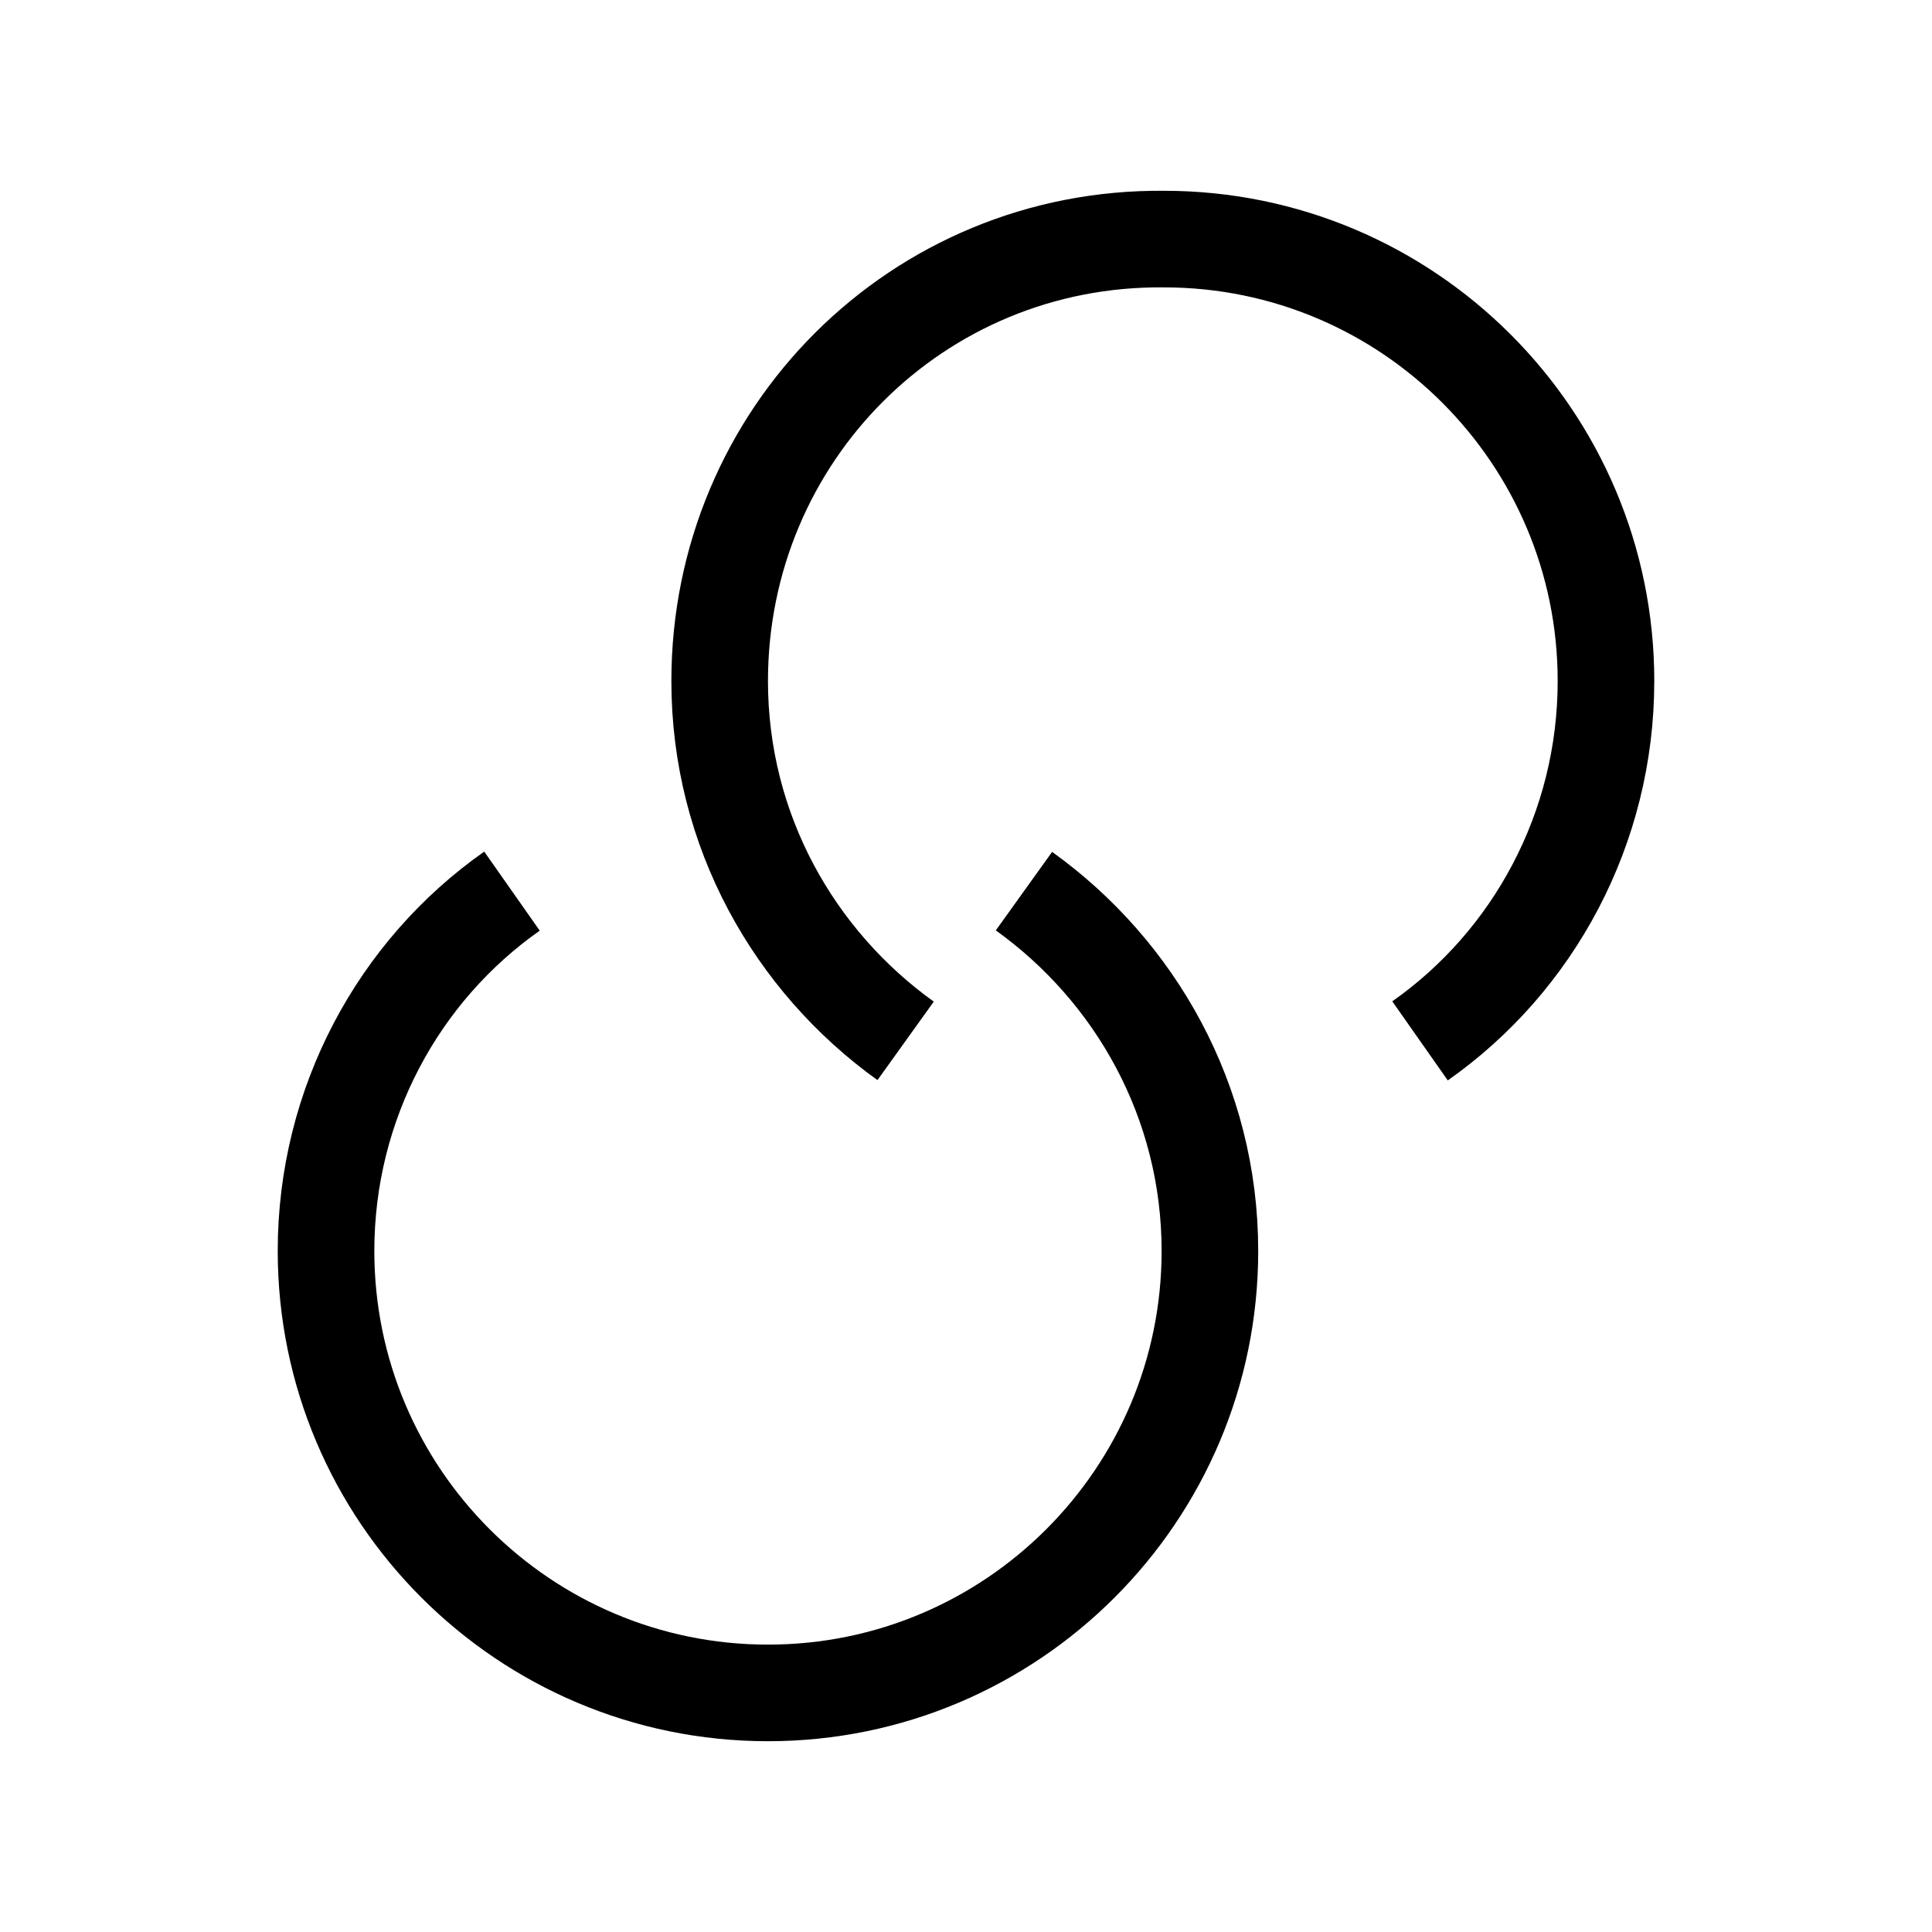 <?xml version="1.0" encoding="utf-8"?>
<!-- Generator: Adobe Illustrator 28.0.0, SVG Export Plug-In . SVG Version: 6.00 Build 0)  -->
<svg version="1.1" id="Layer_1" xmlns="http://www.w3.org/2000/svg" xmlns:xlink="http://www.w3.org/1999/xlink" x="0px" y="0px"
	 viewBox="0 0 80 80" style="enable-background:new 0 0 80 80;" xml:space="preserve">
<style type="text/css">
	.st0{fill:none;}
	.st1{fill:#FFFFFF;stroke:#000000;stroke-width:4;stroke-miterlimit:10;}
	.st2{fill:none;stroke:#000000;stroke-width:4;stroke-miterlimit:10;}
	.st3{stroke:#000000;stroke-width:4;stroke-miterlimit:10;}
</style>
<g>
	<g>
		<path class="st2" d="M21.2,36.9c-4.7,3.3-7.7,8.8-7.7,14.9c0,10.1,8.2,18.3,18.3,18.3c10.1,0,18.3-8.2,18.3-18.3
			c0-6.2-3.1-11.6-7.7-14.9"/>
	</g>
	<g>
		<path class="st2" d="M58.8,43.1c4.7-3.3,7.7-8.8,7.7-14.9c0-10.1-8.2-18.3-18.3-18.3C38,9.8,29.8,18,29.8,28.2
			c0,6.2,3.1,11.6,7.7,14.9"/>
	</g>
</g>
</svg>
